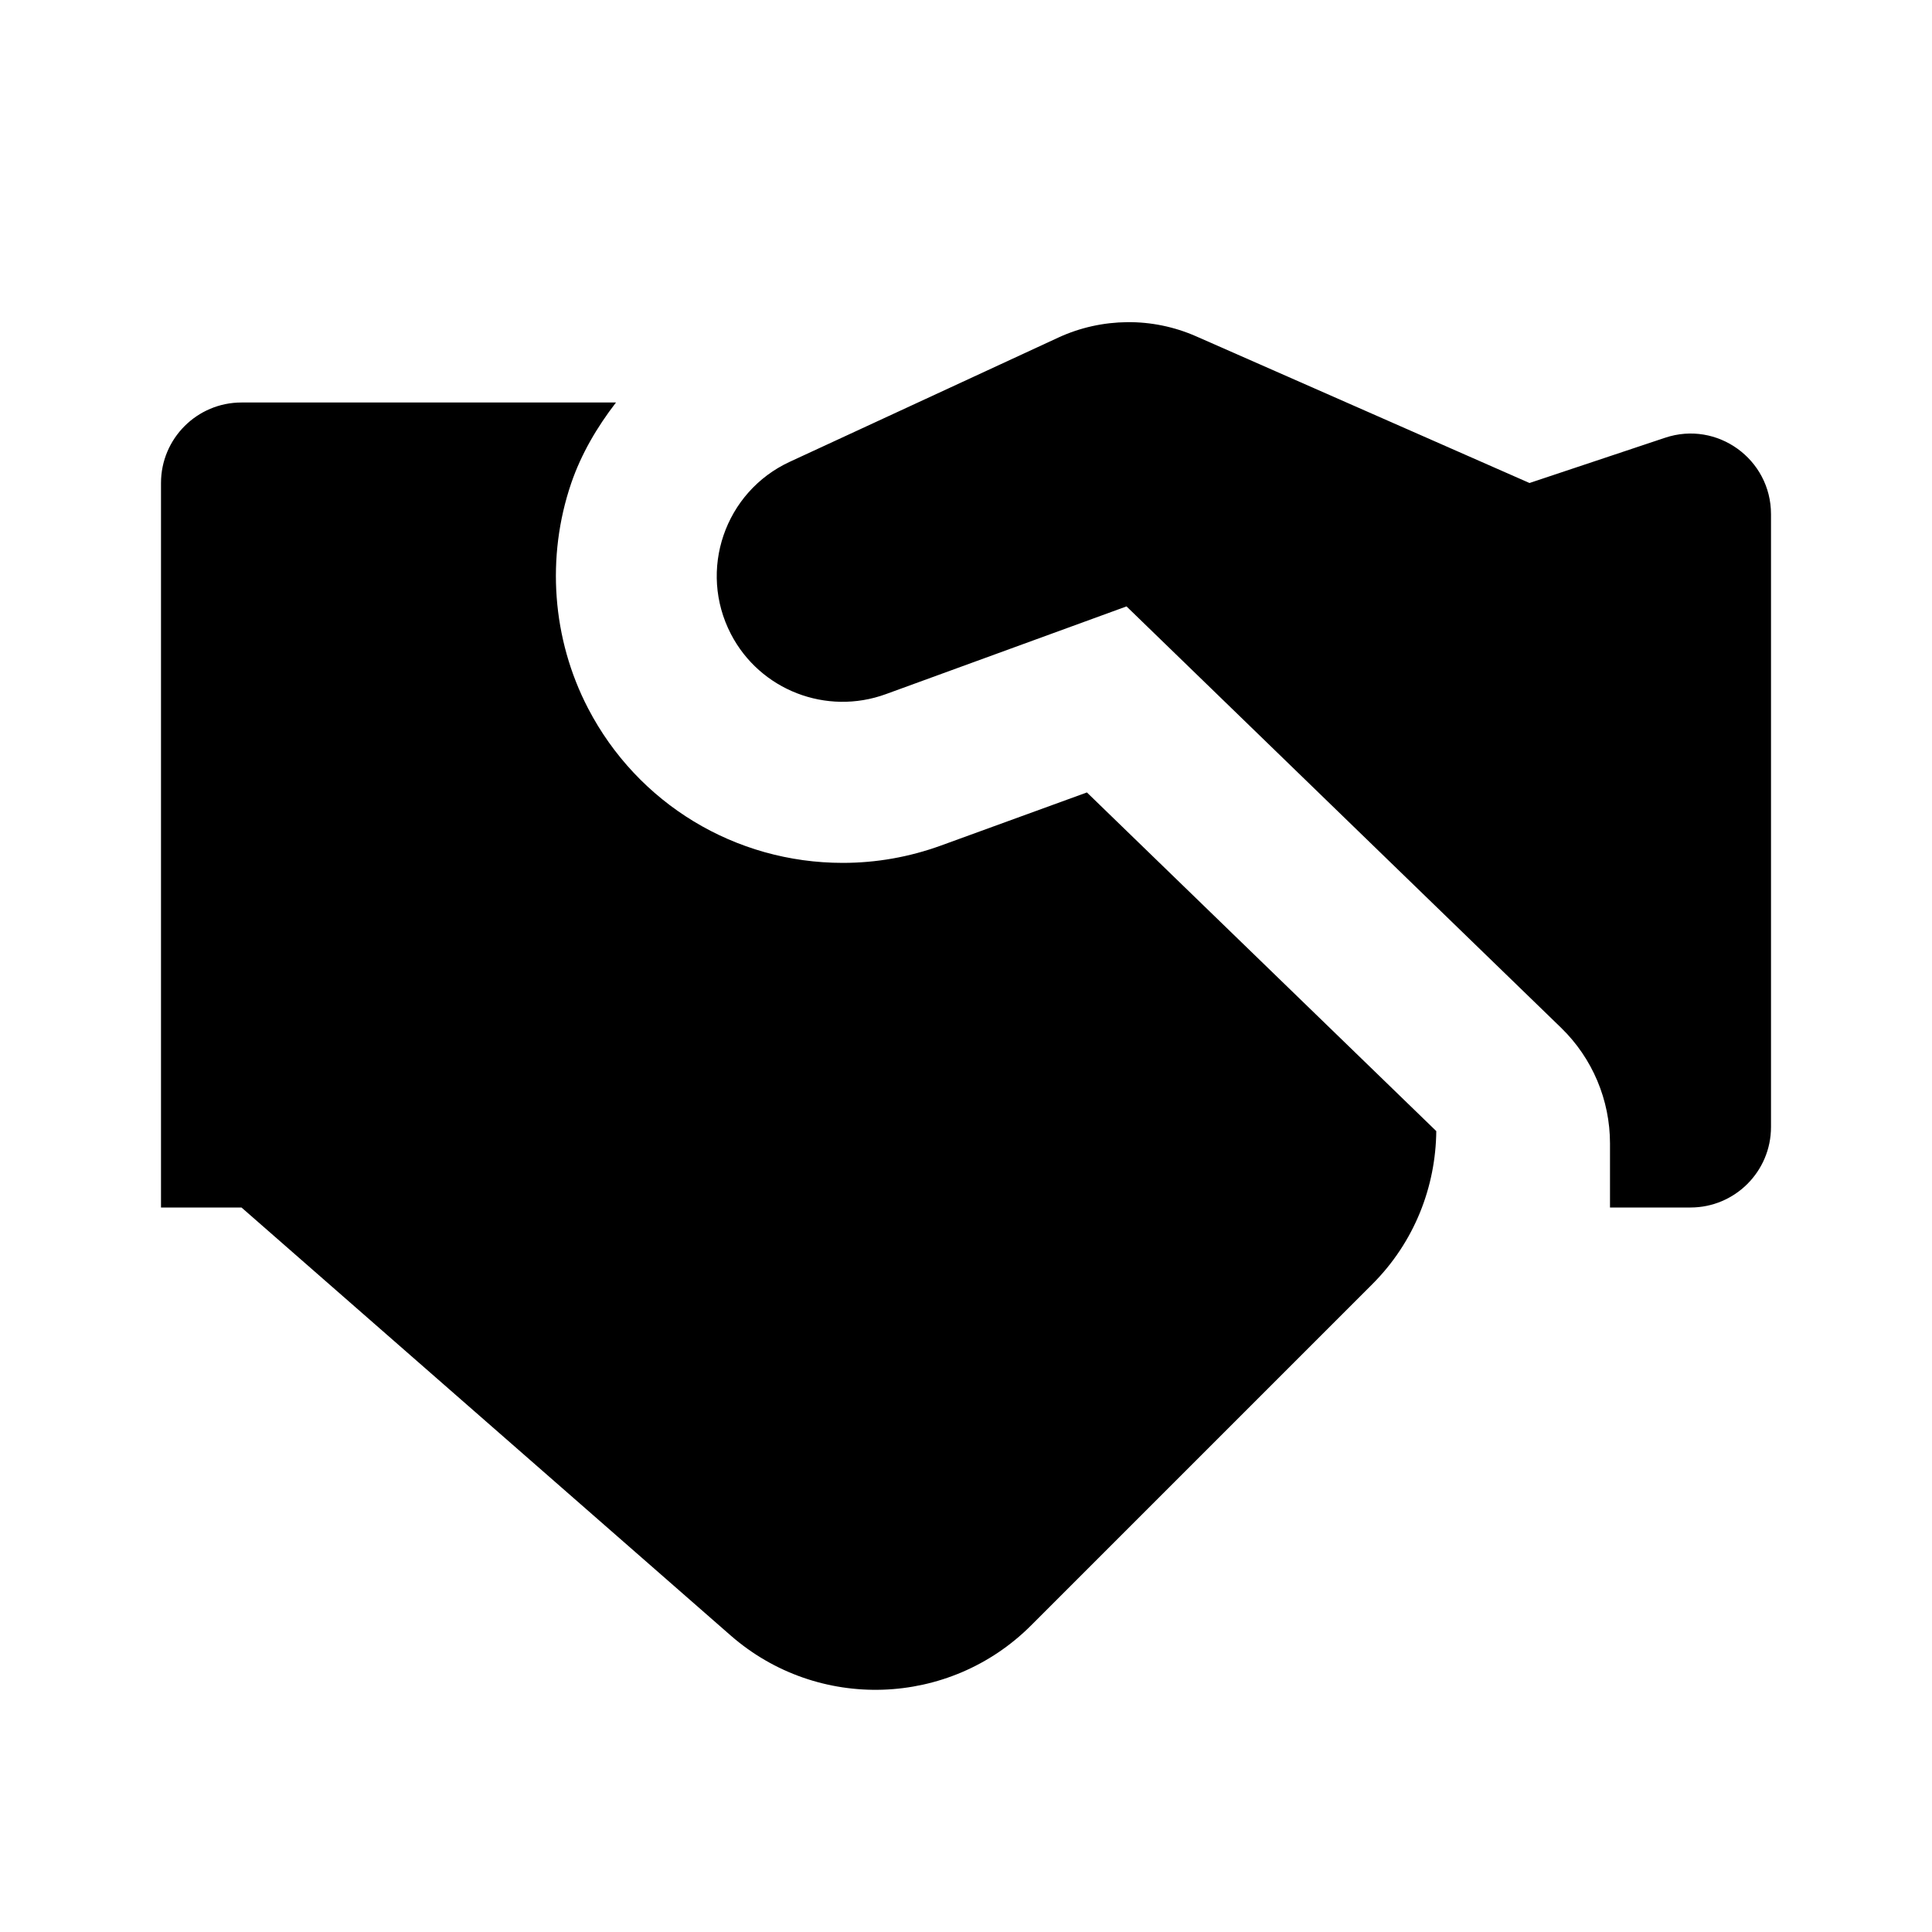 <?xml version="1.0" encoding="utf-8"?>
<svg xmlns="http://www.w3.org/2000/svg" viewBox="0 0 24 24" fill="#000000"><path d="M 14.002 4.002 C 13.71 4.005 13.419 4.068 13.148 4.193 L 9.812 5.736 C 9.002 6.11 8.669 7.085 9.08 7.877 C 9.442 8.574 10.266 8.892 11.004 8.623 L 13.994 7.533 L 19.393 12.768 C 19.782 13.146 20 13.664 20 14.205 L 20 15 L 21 15 C 21.552 15 22 14.552 22 14 L 22 6.387 C 22 5.704 21.331 5.221 20.684 5.438 L 19 6 L 14.859 4.178 C 14.586 4.058 14.294 3.999 14.002 4.002 z M 3 5 C 2.448 5 2 5.448 2 6 L 2 15 L 3 15 L 9.076 20.316 C 10.159 21.263 11.792 21.208 12.809 20.191 L 17.047 15.953 C 17.573 15.427 17.835 14.74 17.842 14.051 L 13.502 9.844 L 11.688 10.504 C 11.294 10.647 10.885 10.719 10.469 10.719 C 9.134 10.719 7.921 9.984 7.305 8.799 C 6.858 7.939 6.783 6.919 7.096 6.002 C 7.222 5.635 7.418 5.304 7.652 5 L 3 5 z" fill="#000000"/></svg>
